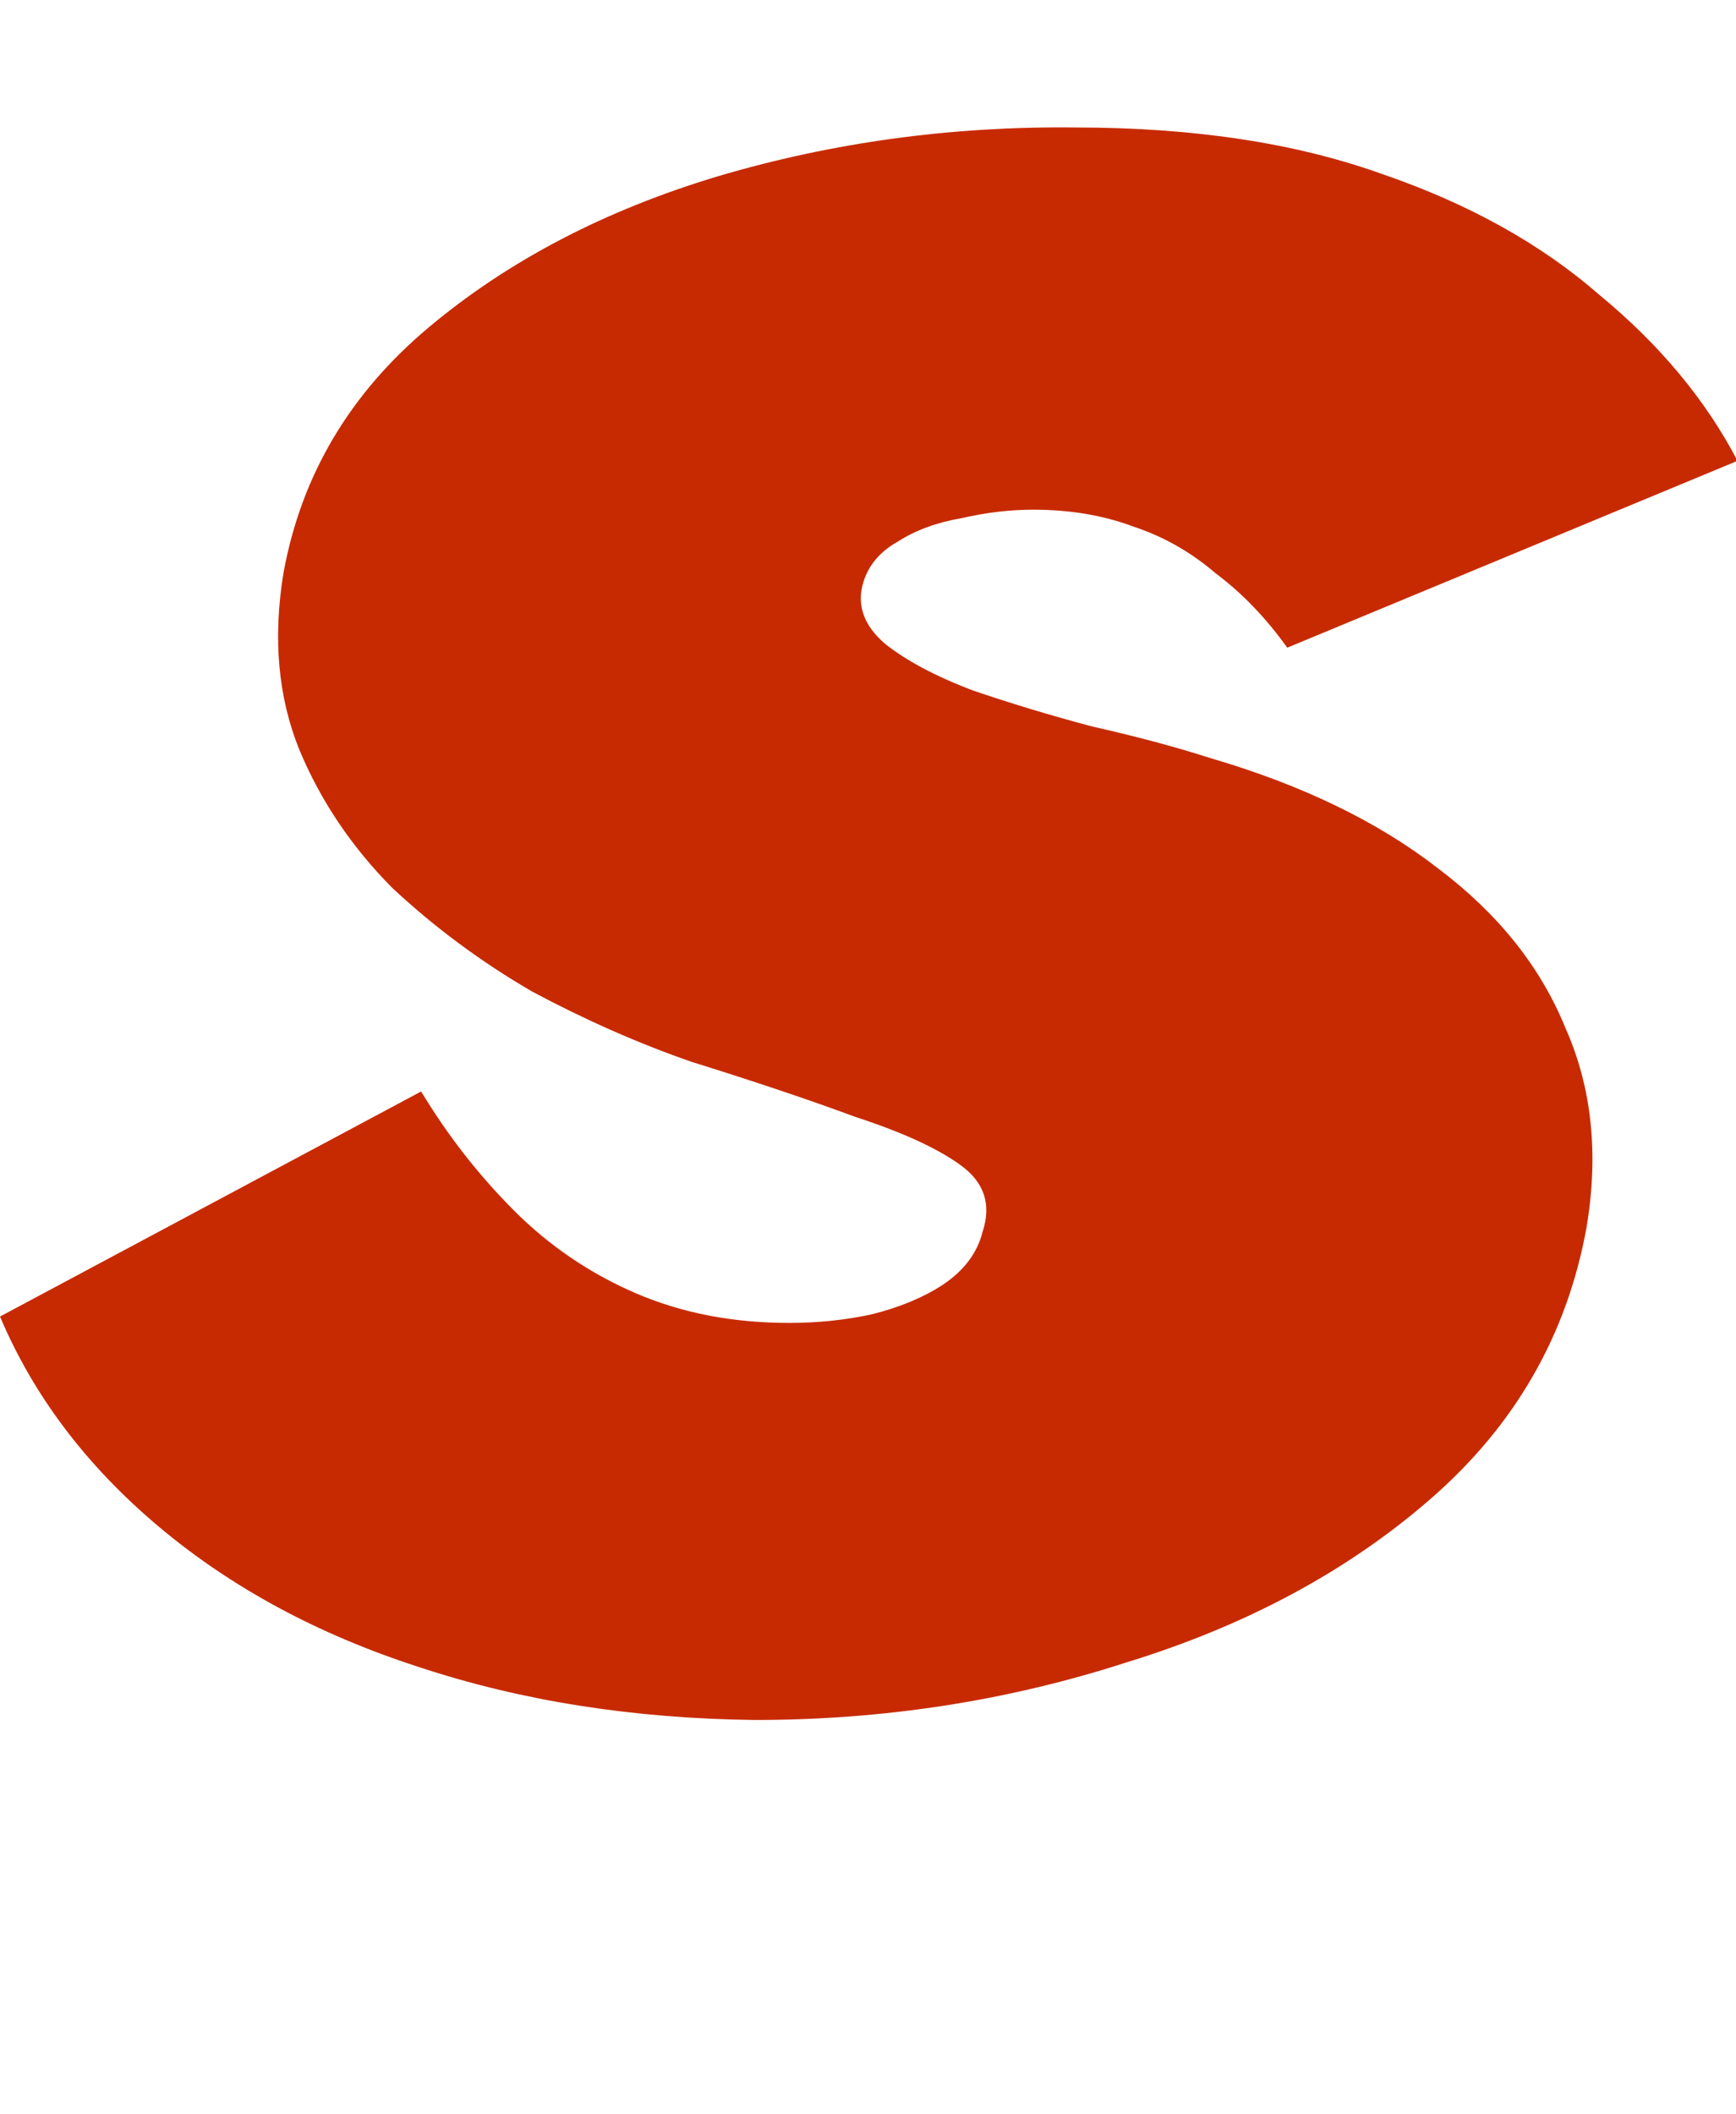 <svg width="129" height="157" viewBox="0 0 129 157" fill="none" xmlns="http://www.w3.org/2000/svg">
<g clip-path="url(#clip0_2031_381)">
<path d="M31.294 81.07C33.262 84.329 35.558 87.273 38.183 89.902C40.807 92.531 43.825 94.581 47.236 96.053C50.648 97.525 54.453 98.261 58.652 98.261C60.751 98.261 62.785 98.05 64.753 97.63C66.852 97.104 68.624 96.368 70.067 95.422C71.641 94.371 72.626 93.056 73.019 91.479C73.675 89.481 73.15 87.852 71.445 86.59C69.739 85.328 67.115 84.119 63.572 82.963C60.16 81.701 56.093 80.334 51.369 78.862C47.433 77.495 43.497 75.76 39.56 73.658C35.755 71.45 32.278 68.874 29.129 65.93C26.111 62.881 23.815 59.464 22.24 55.678C20.666 51.788 20.272 47.425 21.059 42.588C22.372 35.334 25.98 29.235 31.884 24.294C37.789 19.352 44.94 15.62 53.337 13.096C61.866 10.573 70.723 9.364 79.908 9.469C88.699 9.469 96.309 10.625 102.739 12.938C109.168 15.146 114.548 18.143 118.878 21.928C123.339 25.608 126.75 29.709 129.112 34.23L95.653 48.108C94.079 45.9 92.307 44.06 90.339 42.588C88.502 41.011 86.468 39.855 84.238 39.119C82.007 38.278 79.514 37.857 76.759 37.857C75.053 37.857 73.282 38.067 71.445 38.488C69.608 38.803 68.033 39.382 66.721 40.223C65.409 40.959 64.556 41.958 64.162 43.219C63.638 44.901 64.162 46.426 65.737 47.793C67.311 49.054 69.477 50.211 72.232 51.263C74.987 52.209 77.94 53.102 81.089 53.944C84.369 54.68 87.321 55.468 89.945 56.309C96.769 58.307 102.411 61.041 106.872 64.51C111.333 67.875 114.482 71.818 116.319 76.339C118.287 80.755 118.812 85.696 117.894 91.164C116.45 99.154 112.58 105.884 106.281 111.351C100.114 116.713 92.57 120.761 83.647 123.495C74.856 126.334 65.671 127.753 56.093 127.753C47.039 127.648 38.707 126.334 31.097 123.81C23.618 121.392 17.189 117.922 11.809 113.401C6.429 108.88 2.493 103.676 0 97.788L31.294 81.07Z" fill="#C72A00"/>
</g>
<defs>
<clipPath id="clip0_2031_381">
<rect width="129" height="157" fill="white"/>
</clipPath>
</defs>
</svg>
